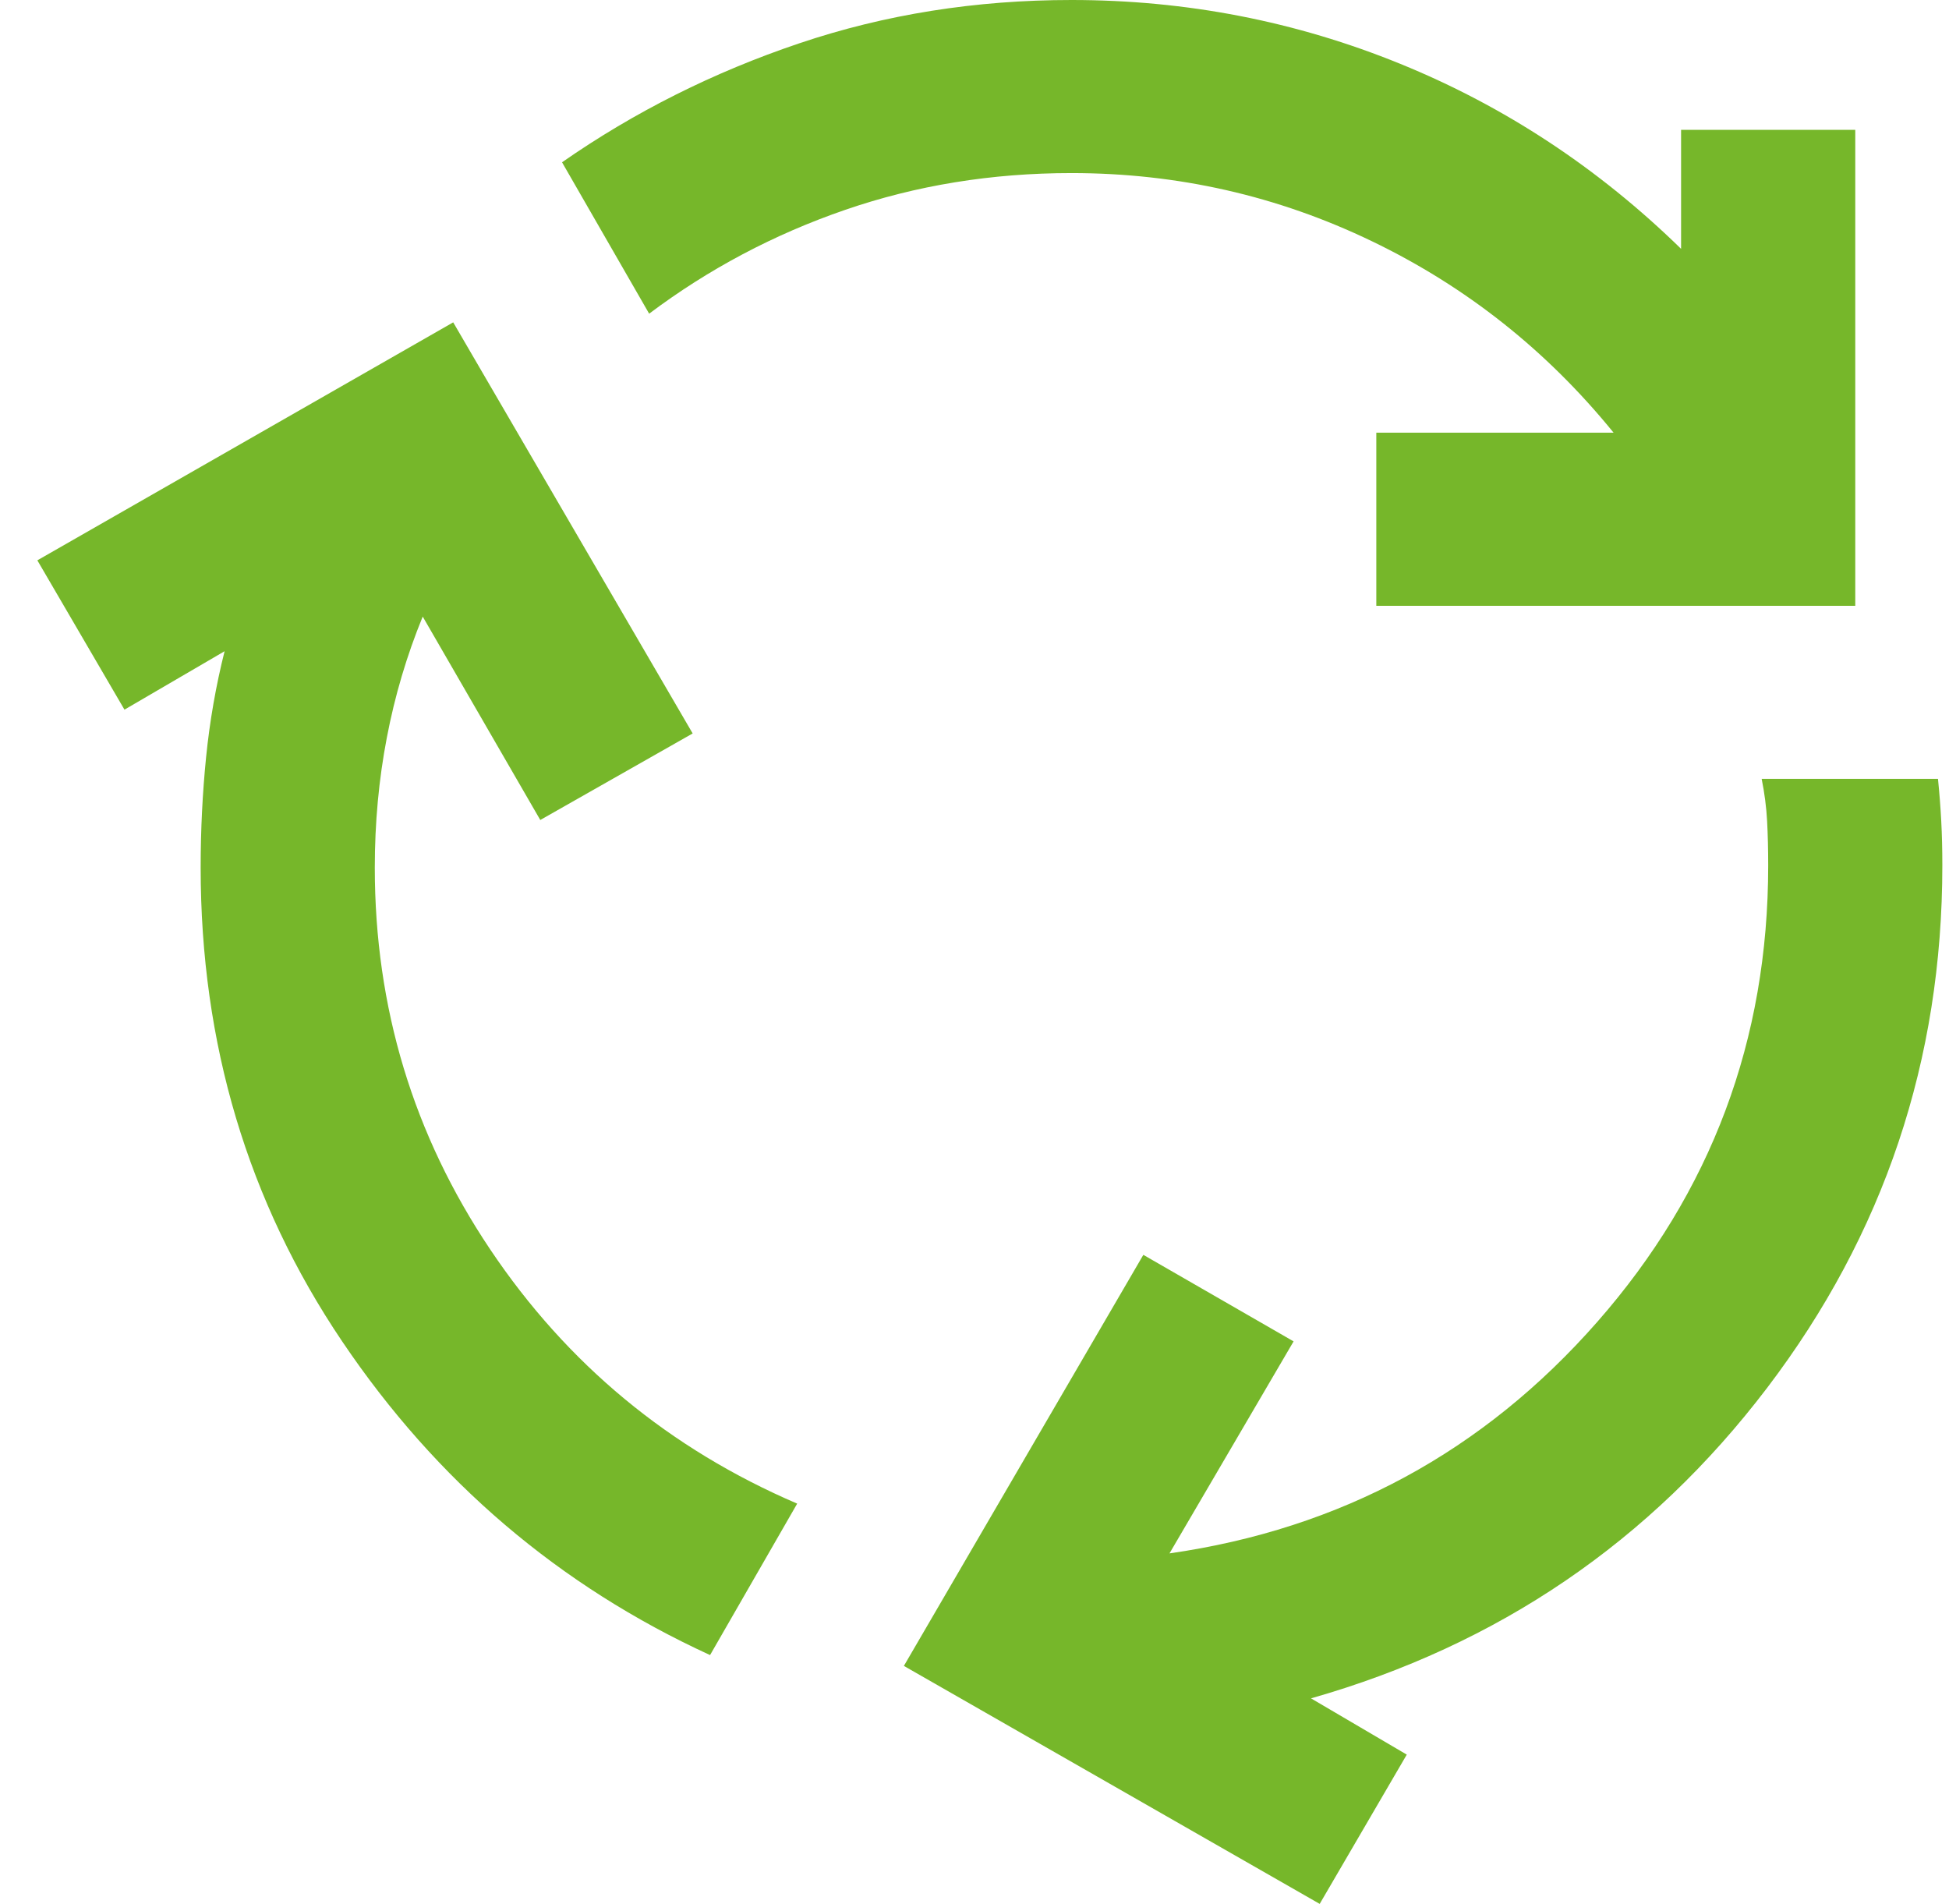 <?xml version="1.0" encoding="UTF-8"?>
<svg xmlns="http://www.w3.org/2000/svg" width="43" height="42" viewBox="0 0 43 42" fill="none">
  <path d="M15.666 36.511C12.336 34.984 9.63 32.677 7.549 29.591C5.467 26.505 4.427 23.02 4.427 19.139C4.427 18.311 4.467 17.5 4.547 16.704C4.627 15.909 4.763 15.13 4.955 14.366L2.746 15.655L0.824 12.361L9.999 7.111L15.282 16.18L11.92 18.089L9.326 13.602C8.974 14.461 8.71 15.352 8.534 16.275C8.357 17.198 8.269 18.152 8.269 19.139C8.269 22.225 9.118 25.033 10.815 27.562C12.512 30.092 14.77 31.961 17.588 33.17L15.666 36.511ZM30.365 13.364V9.545H35.6C34.127 7.732 32.35 6.324 30.269 5.322C28.187 4.319 25.978 3.818 23.64 3.818C21.879 3.818 20.214 4.089 18.645 4.63C17.076 5.17 15.634 5.934 14.322 6.92L12.4 3.58C14.001 2.466 15.747 1.591 17.636 0.955C19.525 0.318 21.527 0 23.64 0C26.17 0 28.587 0.469 30.893 1.408C33.199 2.347 35.264 3.707 37.089 5.489V2.864H40.932V13.364H30.365ZM29.116 42L19.942 36.75L25.225 27.682L28.54 29.591L25.802 34.268C29.58 33.727 32.726 32.025 35.24 29.161C37.754 26.298 39.011 22.941 39.011 19.091C39.011 18.741 39.003 18.415 38.987 18.113C38.971 17.81 38.931 17.5 38.867 17.182H42.757C42.789 17.5 42.813 17.81 42.829 18.113C42.845 18.415 42.853 18.741 42.853 19.091C42.853 23.386 41.565 27.228 38.987 30.617C36.409 34.006 33.055 36.289 28.924 37.466L31.037 38.707L29.116 42Z" fill="#76B72A"></path>
</svg>
